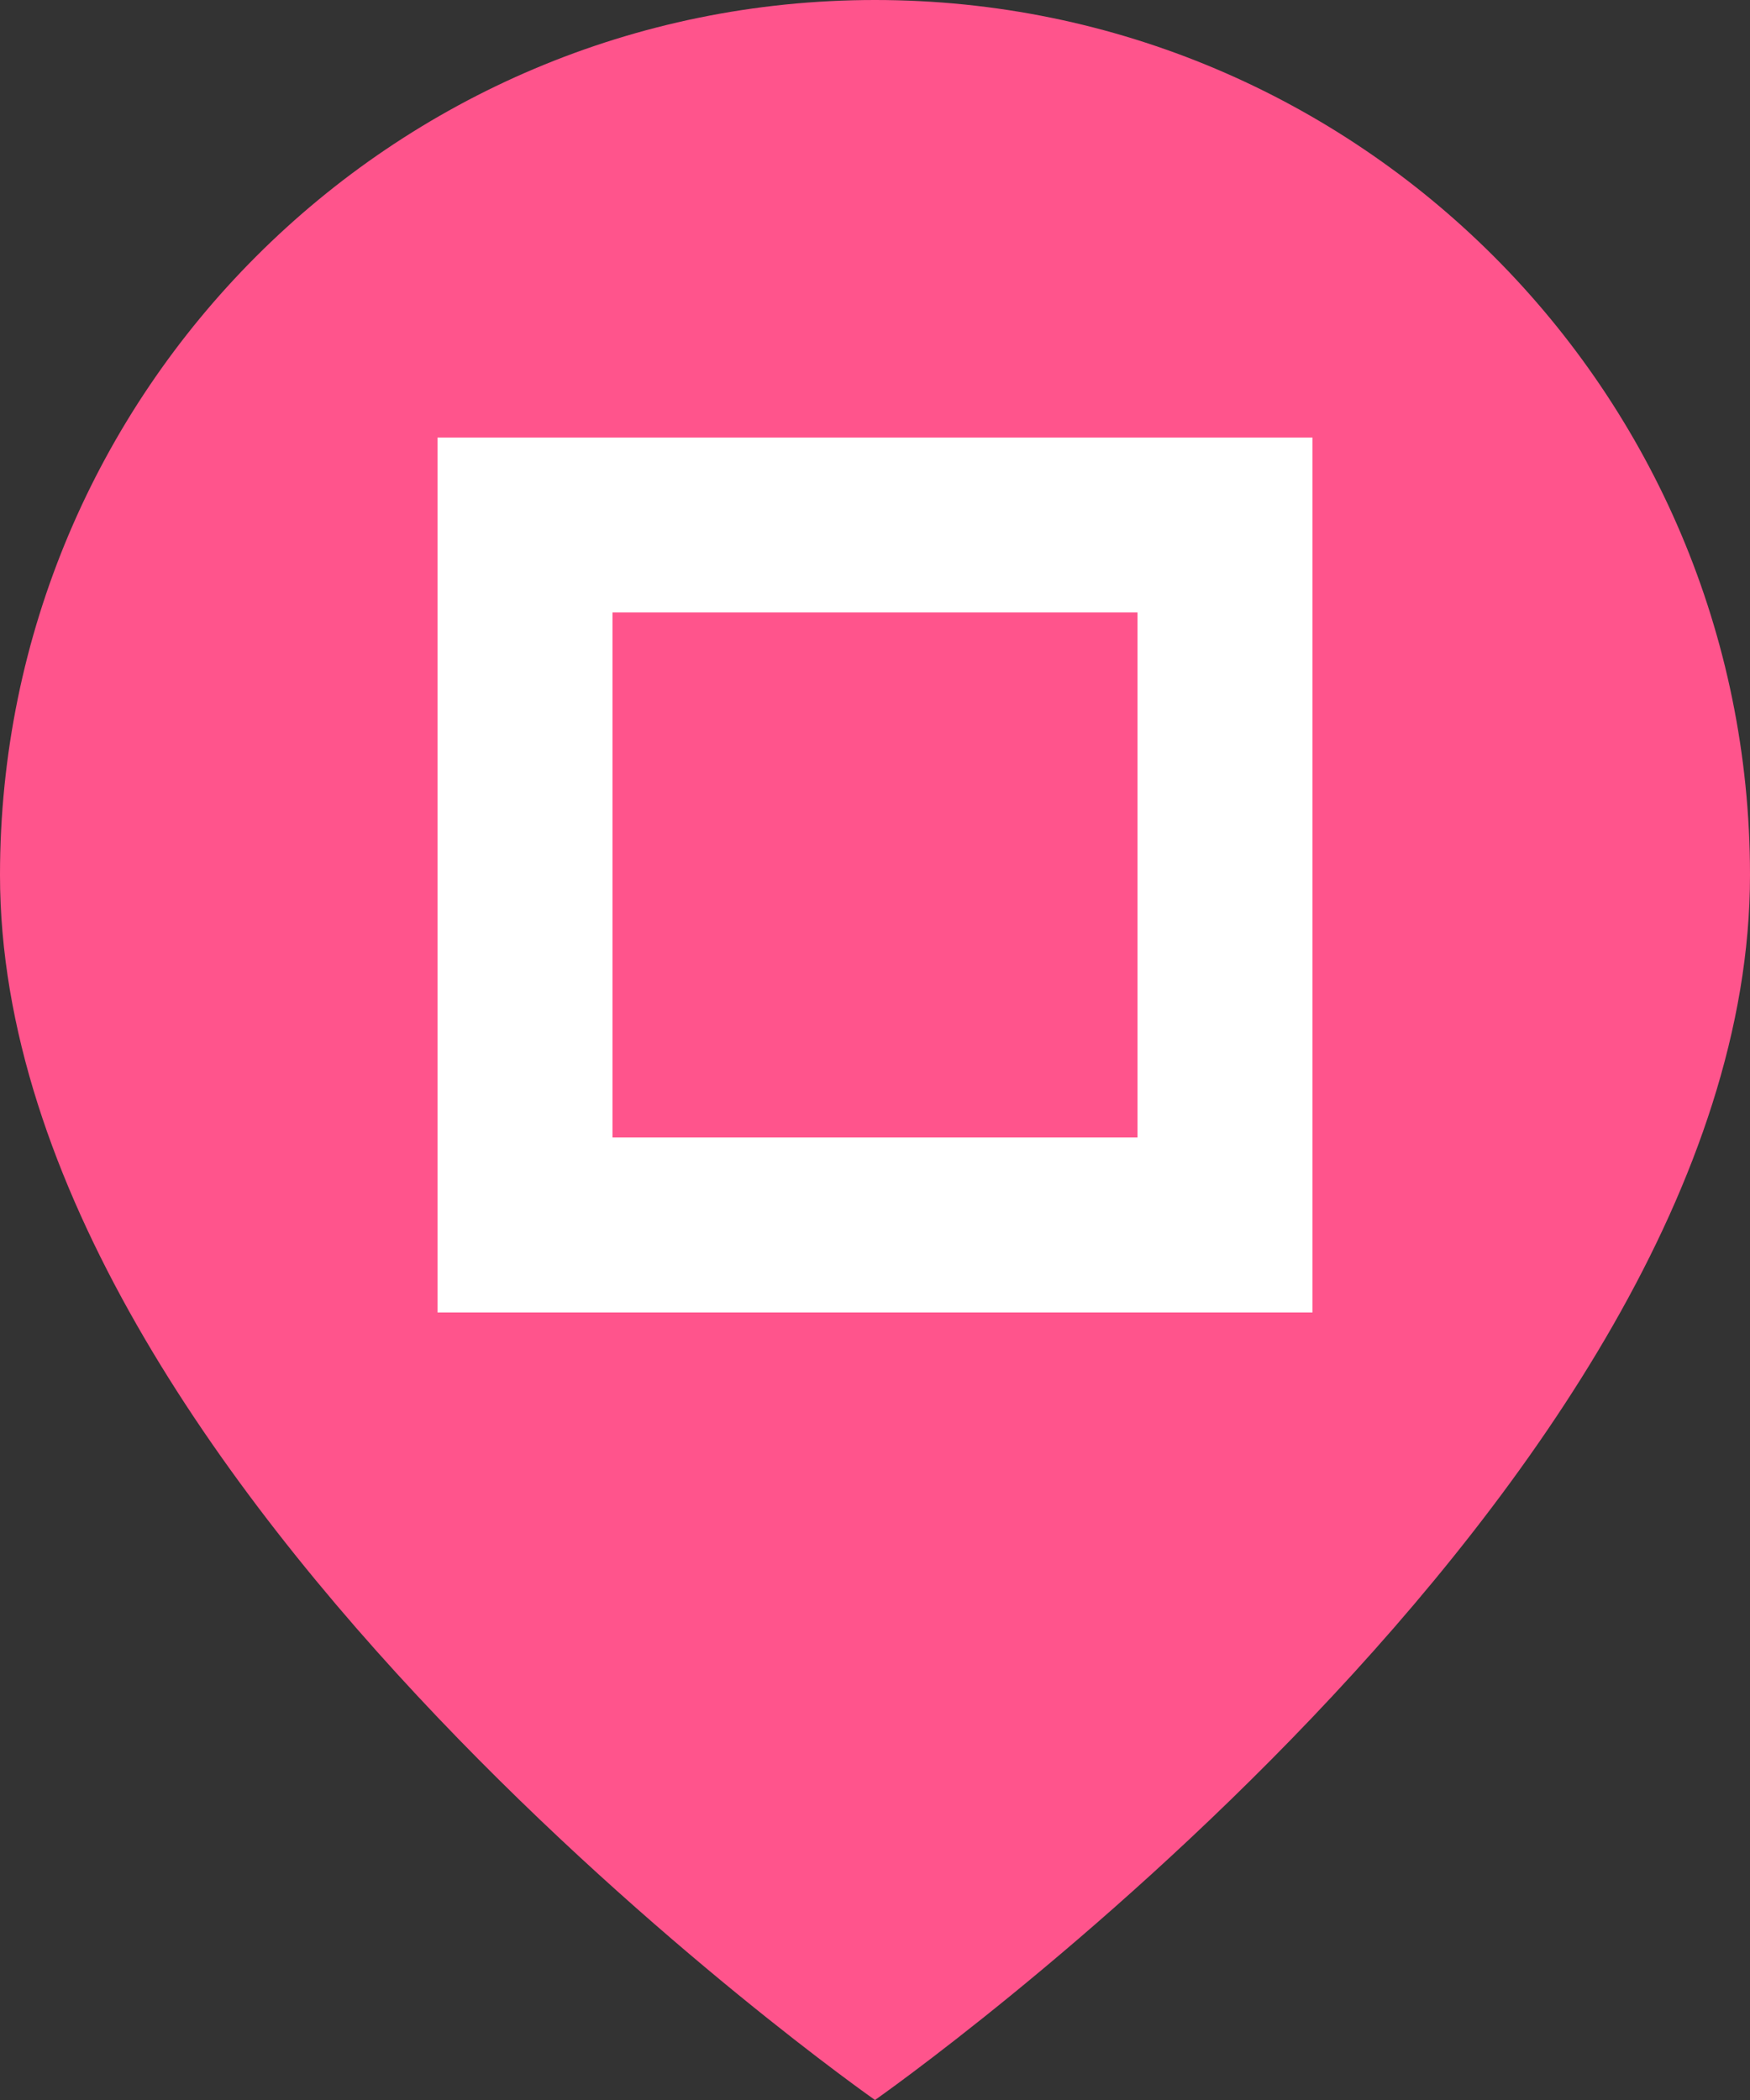 <svg width="20" height="24" viewBox="0 0 20 24" fill="none" xmlns="http://www.w3.org/2000/svg">
<rect x="0" y="0" width="20" height="24" fill="#333333" stroke="none"/>
<path d="M20 10C20 17 10 24 10 24C10 24 0 17 0 10C0 4.477 4.477 0 10 0C15.523 0 20 4.477 20 10Z" fill="#FF548C"/>
<path fill-rule="evenodd" clip-rule="evenodd" d="M13 7H7V13H13V7ZM5 5V15H15V5H5Z" fill="white"/>
</svg>
